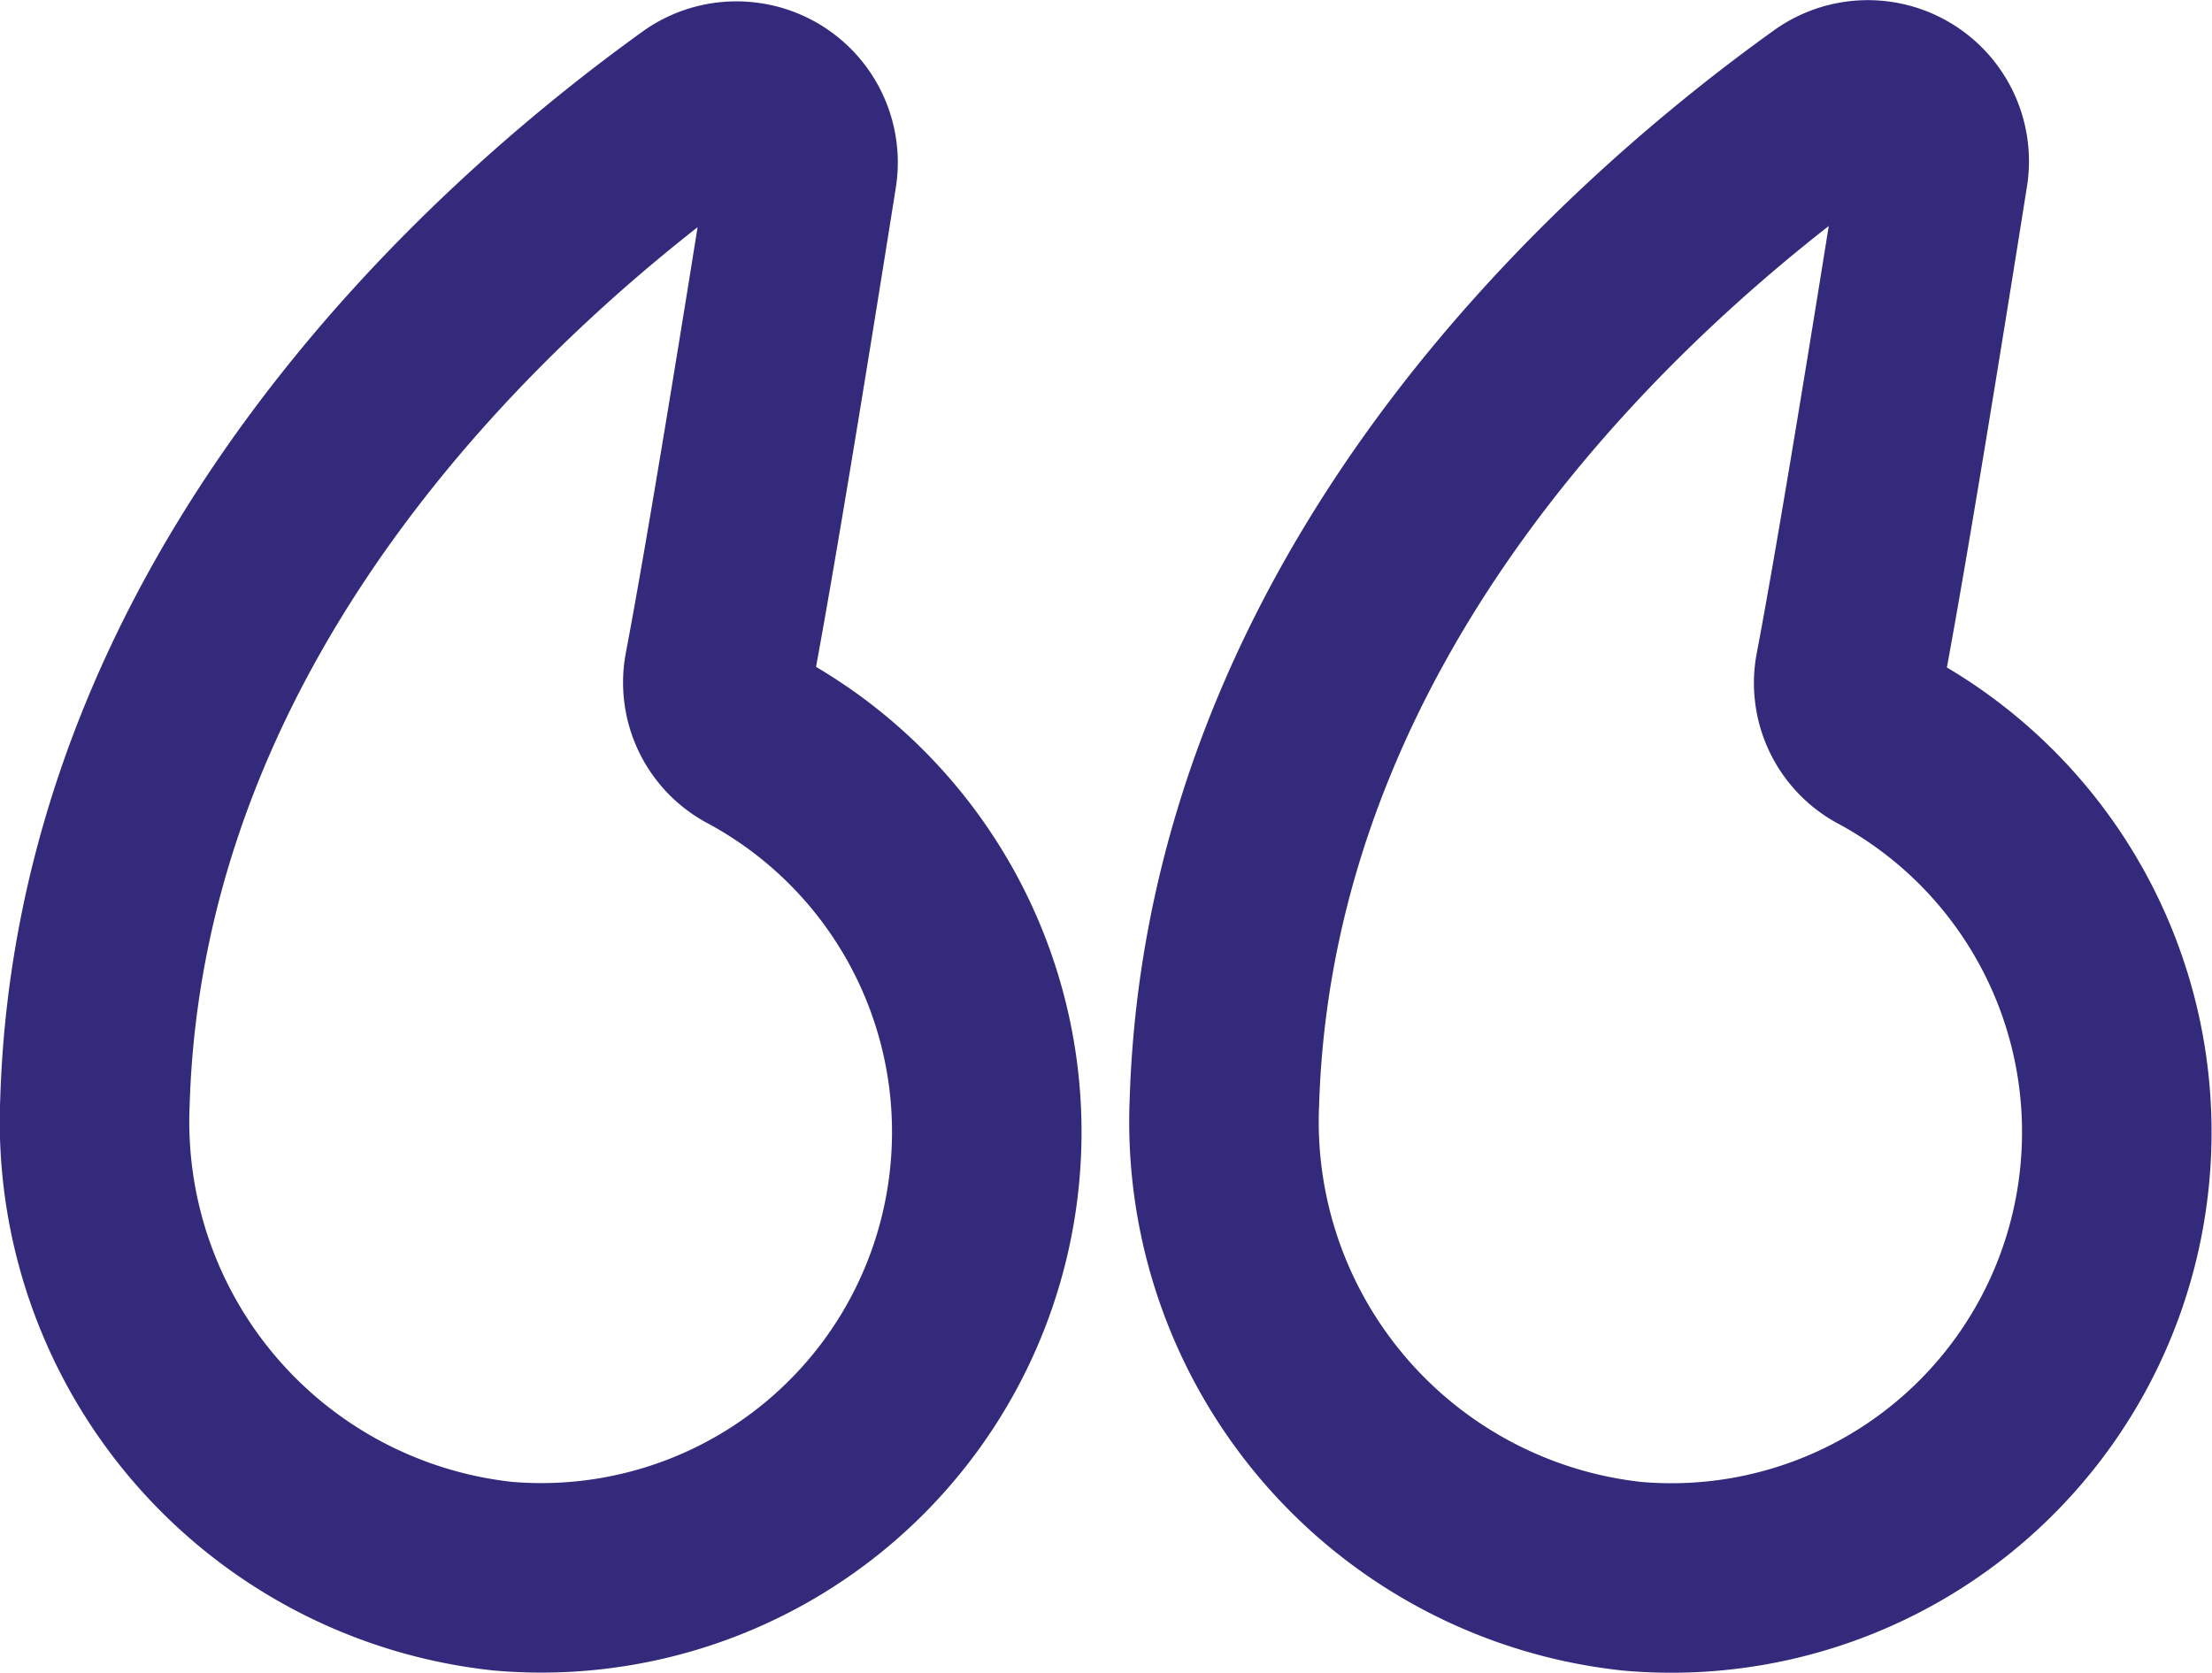<svg xmlns="http://www.w3.org/2000/svg" width="23.343" height="17.656" viewBox="0 0 23.343 17.656">
  <g id="Group_4" data-name="Group 4" transform="translate(1 1.002)">
    <g id="g212" transform="translate(0 0.012)">
      <path id="path214" d="M-12.169-11.208c.229-1.2.626-3.658.882-5.271a.7.7,0,0,0-.6-.789.7.7,0,0,0-.488.113C-14.54-15.6-18.59-11.978-18.753-6.661a4.825,4.825,0,0,0,4.307,5.007A4.7,4.7,0,0,0-9.359-5.939a4.7,4.7,0,0,0-2.464-4.547A.683.683,0,0,1-12.169-11.208Z" transform="translate(18.755 17.275)" fill="none" stroke="#332a7c" stroke-miterlimit="10" stroke-width="2"/>
    </g>
    <g id="g216" transform="translate(11.922 0)">
      <path id="path218" d="M-12.2-11.231c.229-1.2.626-3.658.882-5.271a.7.7,0,0,0-.583-.8.7.7,0,0,0-.517.123C-14.588-15.623-18.634-12-18.8-6.683a4.825,4.825,0,0,0,4.307,5.007A4.7,4.7,0,0,0-9.4-5.961a4.7,4.7,0,0,0-2.464-4.547A.684.684,0,0,1-12.2-11.231Z" transform="translate(18.799 17.31)" fill="none" stroke="#332a7c" stroke-miterlimit="10" stroke-width="2"/>
    </g>
  </g>
</svg>
